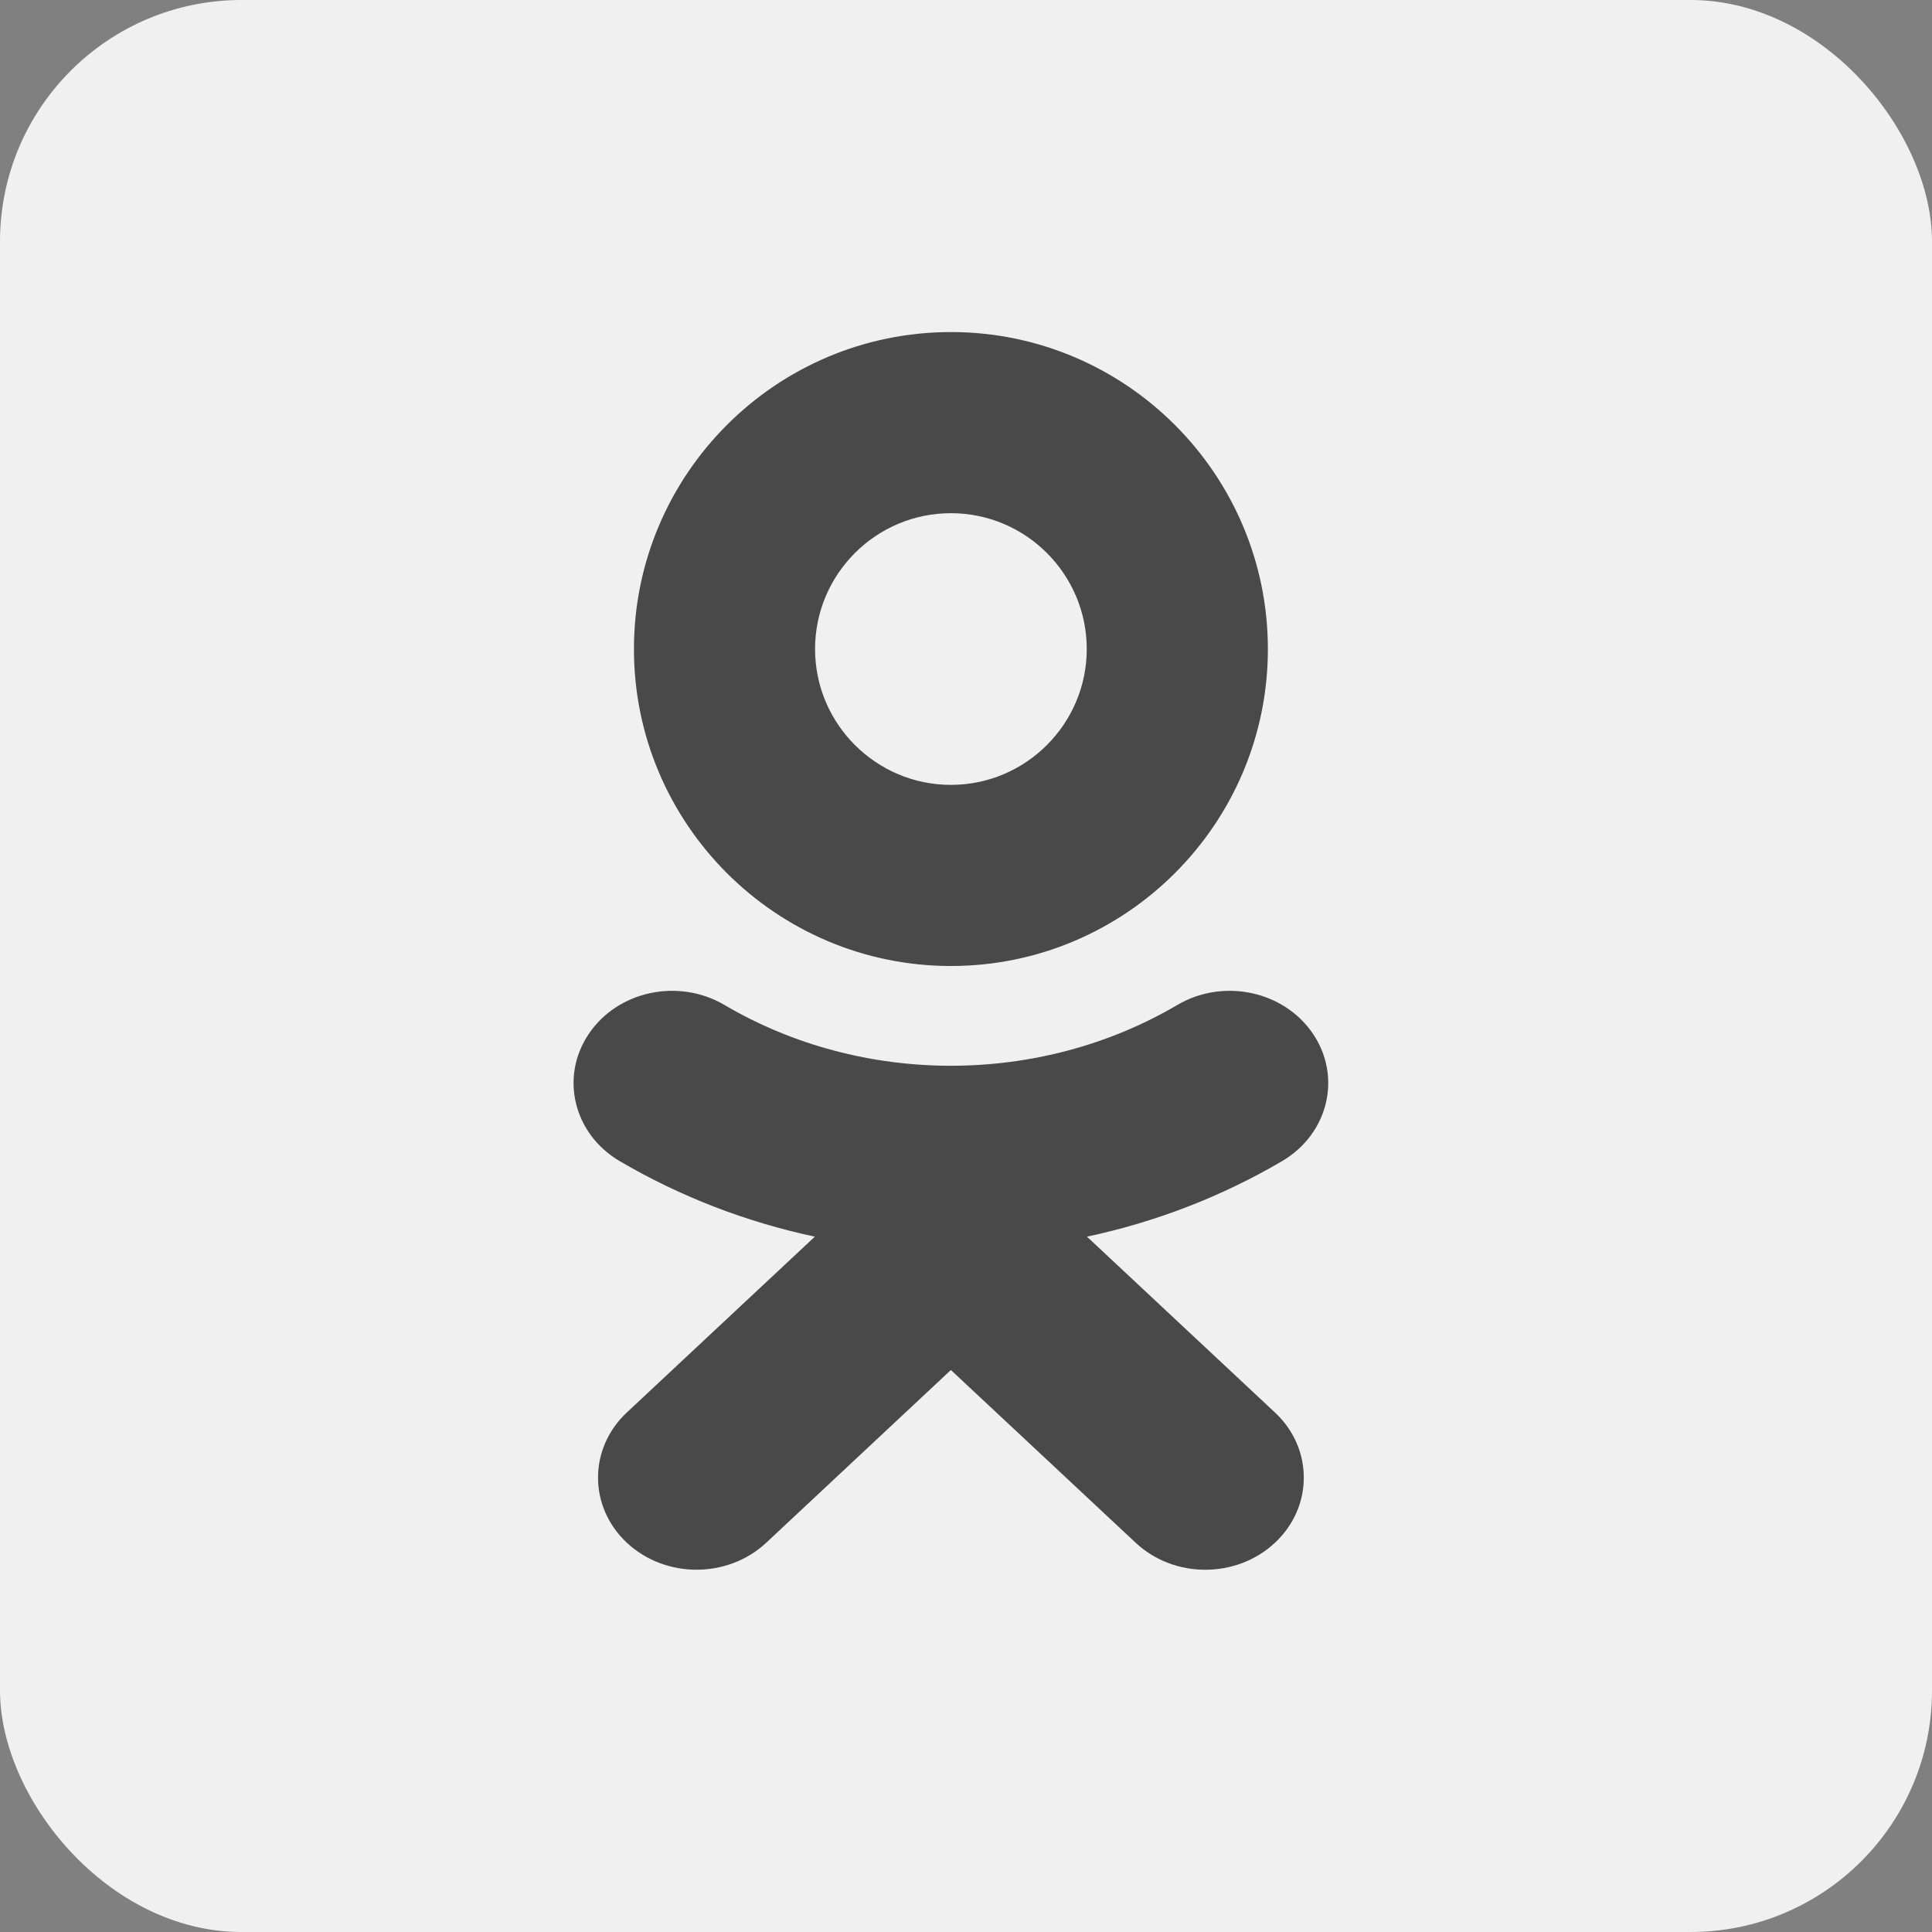 <svg width="64" height="64" viewBox="0 0 64 64" fill="none" xmlns="http://www.w3.org/2000/svg">
<rect x="0" y="0" width="64" height="64" fill="#808080" stroke="none"/>
<rect width="64" height="64" rx="8" fill="#F0F0F0"/>
<path d="M36.007 40.966L42.234 46.79C43.509 47.981 43.509 49.914 42.234 51.106C40.959 52.298 38.894 52.298 37.621 51.106L31.499 45.383L25.382 51.106C24.744 51.701 23.908 51.999 23.073 51.999C22.238 51.999 21.404 51.701 20.766 51.106C19.492 49.914 19.492 47.982 20.765 46.79L26.992 40.966C24.725 40.483 22.538 39.643 20.524 38.461C19 37.562 18.542 35.679 19.502 34.252C20.46 32.823 22.474 32.393 24.001 33.292C28.561 35.975 34.435 35.976 38.998 33.292C40.525 32.393 42.538 32.823 43.498 34.252C44.458 35.678 43.999 37.562 42.475 38.461C40.461 39.644 38.274 40.483 36.007 40.966Z" fill="#494949"/>
<path fill-rule="evenodd" clip-rule="evenodd" d="M21 21.502C21 27.291 25.709 32 31.5 32C37.292 32 42 27.291 42 21.502C42 15.71 37.292 11 31.5 11C25.709 11 21 15.71 21 21.502ZM36 21.5C36 19.018 33.981 17 31.5 17C29.02 17 27 19.018 27 21.5C27 23.98 29.02 26 31.5 26C33.981 26 36 23.98 36 21.5Z" fill="#494949"/>
</svg>
